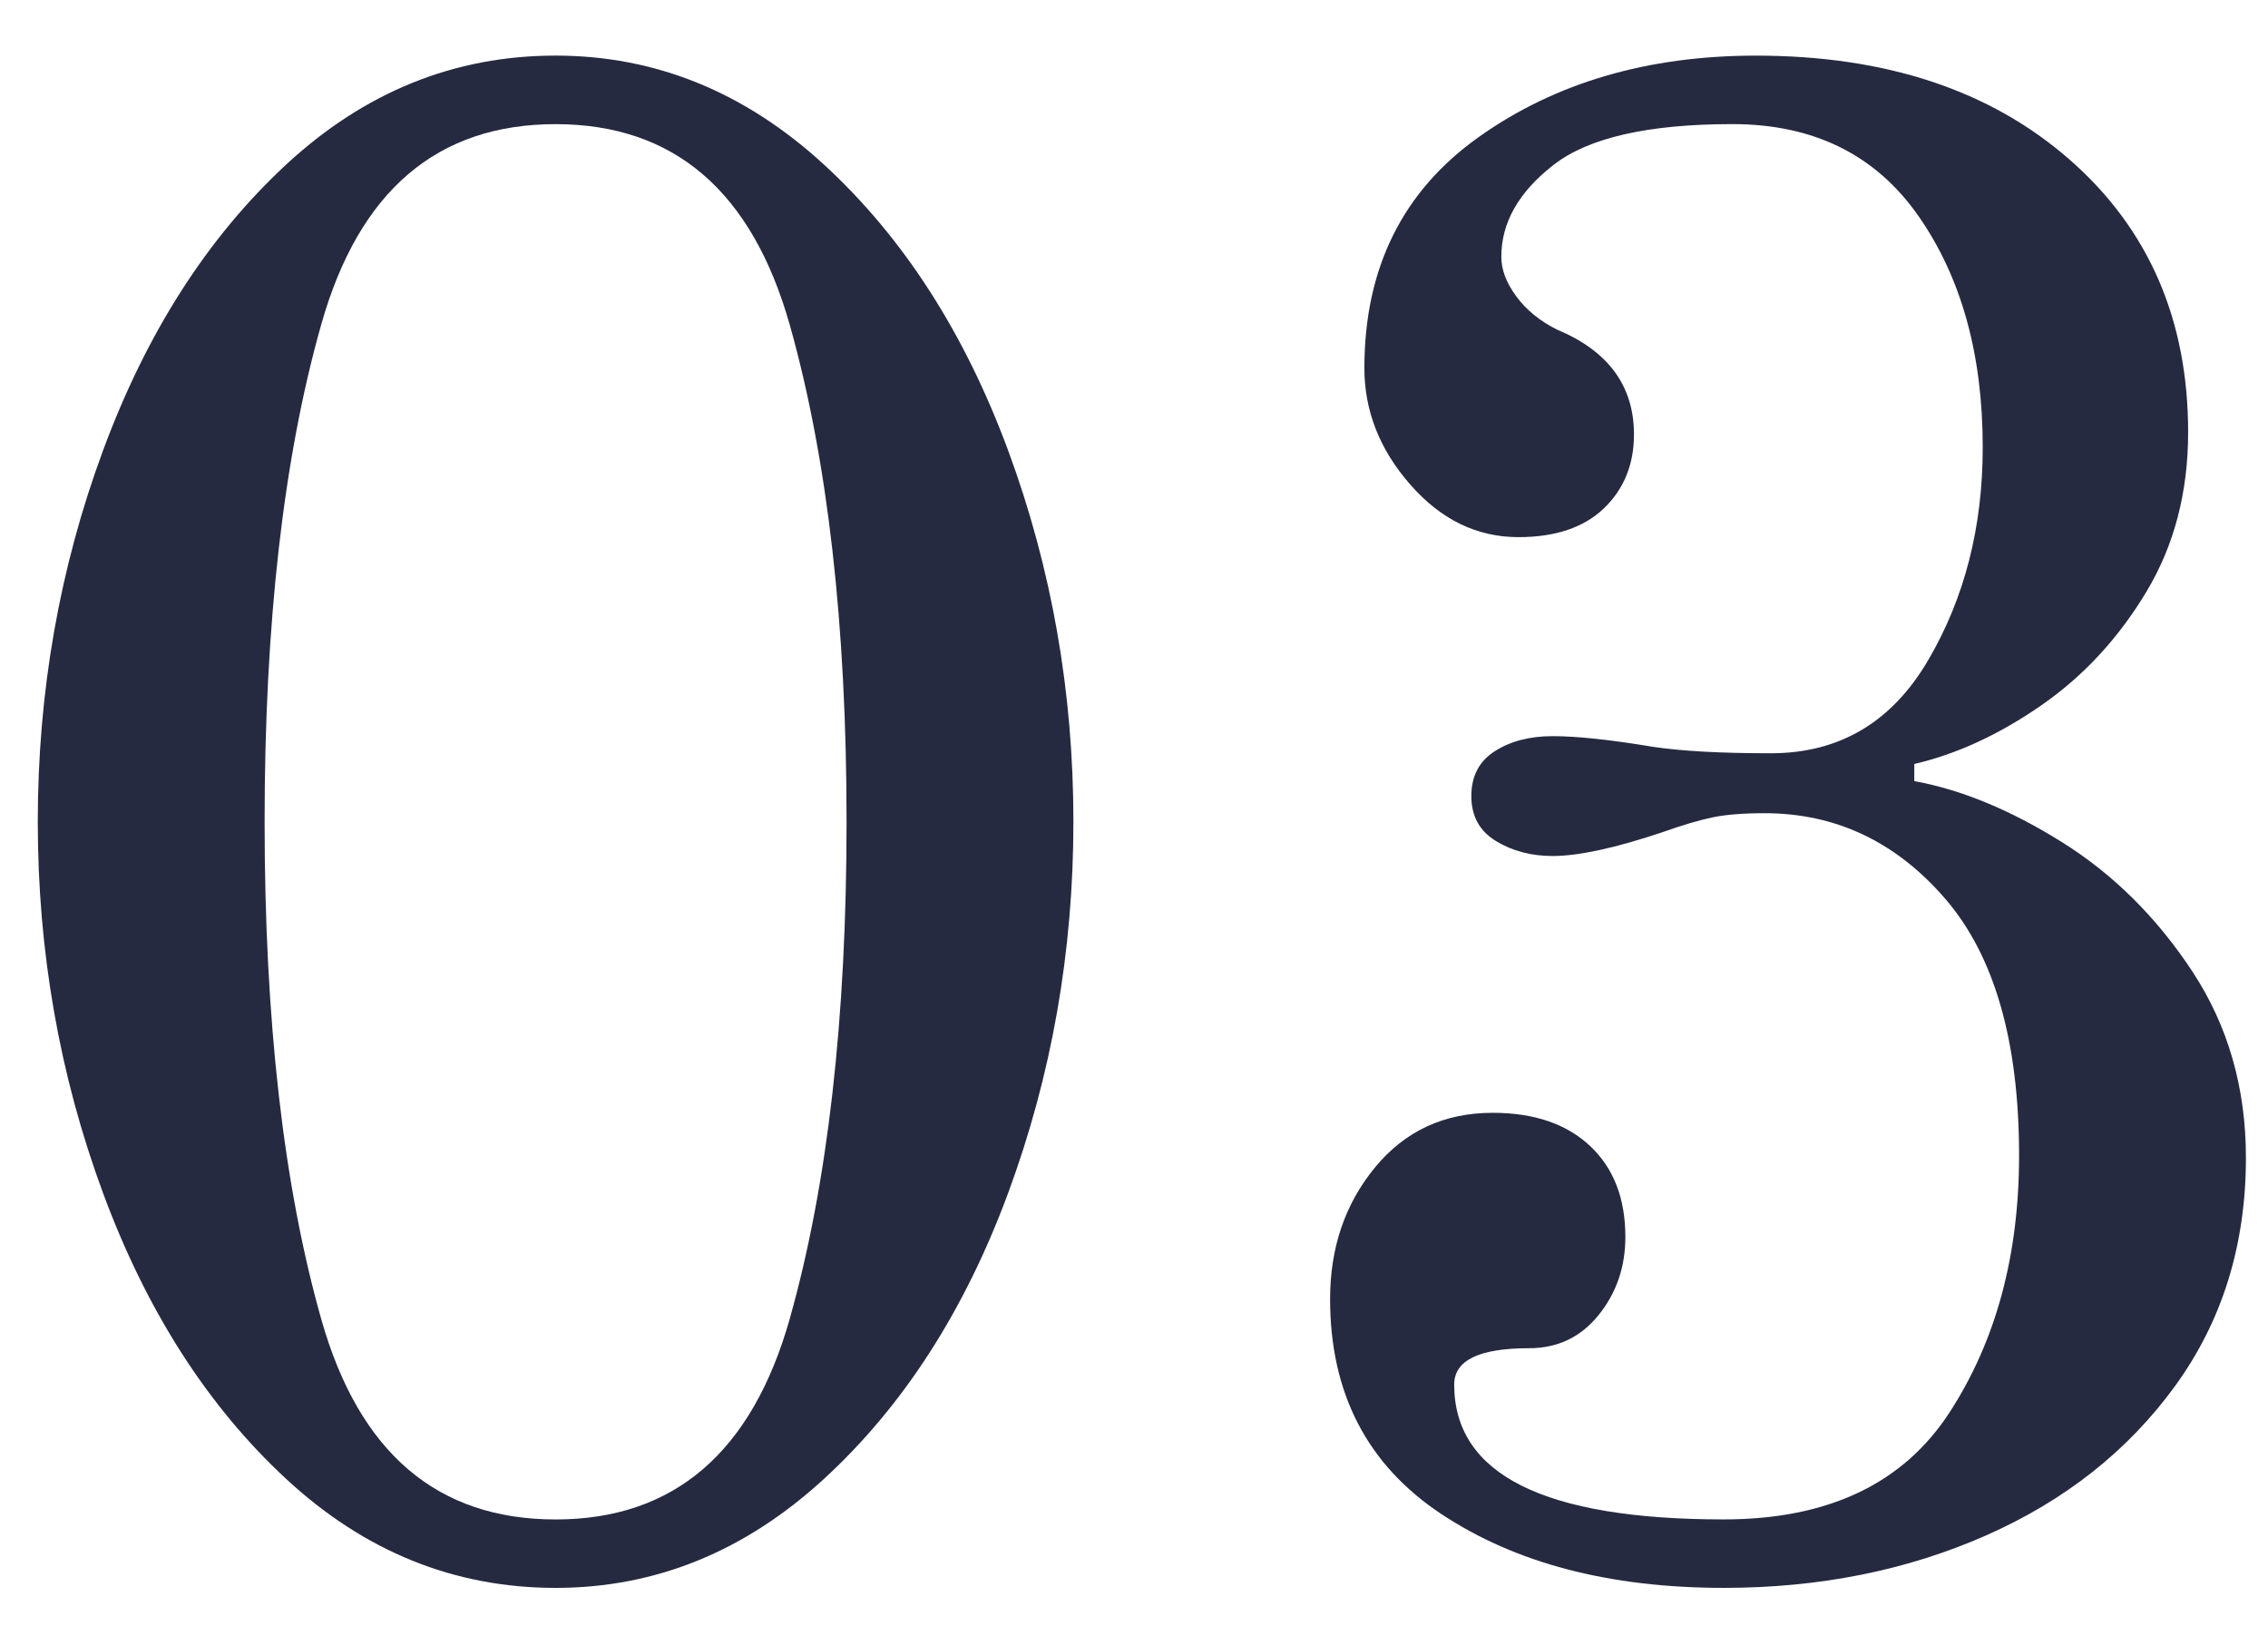 <?xml version="1.0" encoding="UTF-8"?><svg id="_イヤー_2" xmlns="http://www.w3.org/2000/svg" viewBox="0 0 106 76"><defs><style>.cls-1{fill:none;}.cls-2{fill:#252a40;}</style></defs><g id="_イヤー_1-2"><g><g><path class="cls-2" d="M13.366,69.1c-3.667-3.4-6.517-7.85-8.55-13.35-2.034-5.5-3.05-11.283-3.05-17.351,0-6.065,1.016-11.85,3.05-17.35,2.033-5.5,4.883-9.95,8.55-13.351,3.666-3.399,7.866-5.1,12.601-5.1,4.665,0,8.85,1.7,12.55,5.1,3.7,3.4,6.565,7.851,8.6,13.351,2.033,5.5,3.051,11.284,3.051,17.35,0,6.067-1.018,11.851-3.051,17.351-2.034,5.5-4.899,9.949-8.6,13.35s-7.885,5.1-12.55,5.1c-4.734,0-8.935-1.699-12.601-5.1Zm23.551-7.5c1.766-6.266,2.649-14,2.649-23.2s-.884-16.933-2.649-23.2c-1.768-6.266-5.418-9.399-10.95-9.399-5.534,0-9.185,3.117-10.95,9.35-1.768,6.234-2.65,13.984-2.65,23.25,0,9.268,.883,17.018,2.65,23.25,1.766,6.234,5.416,9.351,10.95,9.351,5.532,0,9.183-3.133,10.95-9.4Z"/><path class="cls-2" d="M67.365,70.75c-3.468-2.301-5.2-5.65-5.2-10.051,0-2.399,.7-4.449,2.1-6.149,1.4-1.7,3.233-2.55,5.5-2.55,1.934,0,3.45,.517,4.551,1.55,1.1,1.034,1.649,2.45,1.649,4.25,0,1.399-.417,2.617-1.25,3.649-.834,1.035-1.917,1.551-3.25,1.551-2.334,0-3.5,.566-3.5,1.699,0,4.2,4.2,6.301,12.601,6.301,4.865,0,8.383-1.666,10.55-5,2.165-3.333,3.25-7.333,3.25-12,0-5.333-1.15-9.333-3.45-12-2.3-2.666-5.117-4-8.45-4-1,0-1.817,.066-2.45,.199-.634,.135-1.417,.367-2.35,.7-2.2,.734-3.9,1.101-5.1,1.101-1,0-1.885-.233-2.65-.7-.768-.466-1.15-1.166-1.15-2.101,0-.933,.366-1.633,1.101-2.1,.732-.466,1.633-.7,2.7-.7,1.133,0,2.699,.167,4.699,.5,1.333,.2,3.166,.3,5.5,.3,3.2,0,5.65-1.449,7.351-4.35s2.55-6.216,2.55-9.95c0-4.333-1-7.933-3-10.8-2-2.865-4.9-4.3-8.7-4.3-3.935,0-6.717,.634-8.35,1.899-1.635,1.268-2.45,2.7-2.45,4.301,0,.6,.232,1.217,.7,1.85,.466,.635,1.1,1.15,1.899,1.55,2.4,1,3.601,2.635,3.601,4.9,0,1.399-.468,2.55-1.4,3.45-.935,.899-2.267,1.35-4,1.35-1.935,0-3.617-.815-5.05-2.45-1.435-1.633-2.15-3.45-2.15-5.45,0-4.665,1.783-8.266,5.351-10.8,3.565-2.532,7.883-3.8,12.95-3.8,6.065,0,10.949,1.617,14.649,4.85,3.7,3.234,5.55,7.484,5.55,12.75,0,2.801-.649,5.285-1.949,7.45-1.301,2.167-2.935,3.935-4.9,5.3-1.967,1.367-3.95,2.285-5.95,2.75v.801c2.2,.399,4.5,1.35,6.9,2.85,2.399,1.5,4.433,3.518,6.1,6.05,1.666,2.534,2.5,5.435,2.5,8.7,0,4.067-1.1,7.617-3.3,10.65-2.2,3.034-5.15,5.367-8.85,7-3.7,1.633-7.785,2.449-12.25,2.449-5.335,0-9.734-1.149-13.2-3.449Z"/></g><rect class="cls-1" width="106" height="76"/></g></g></svg>